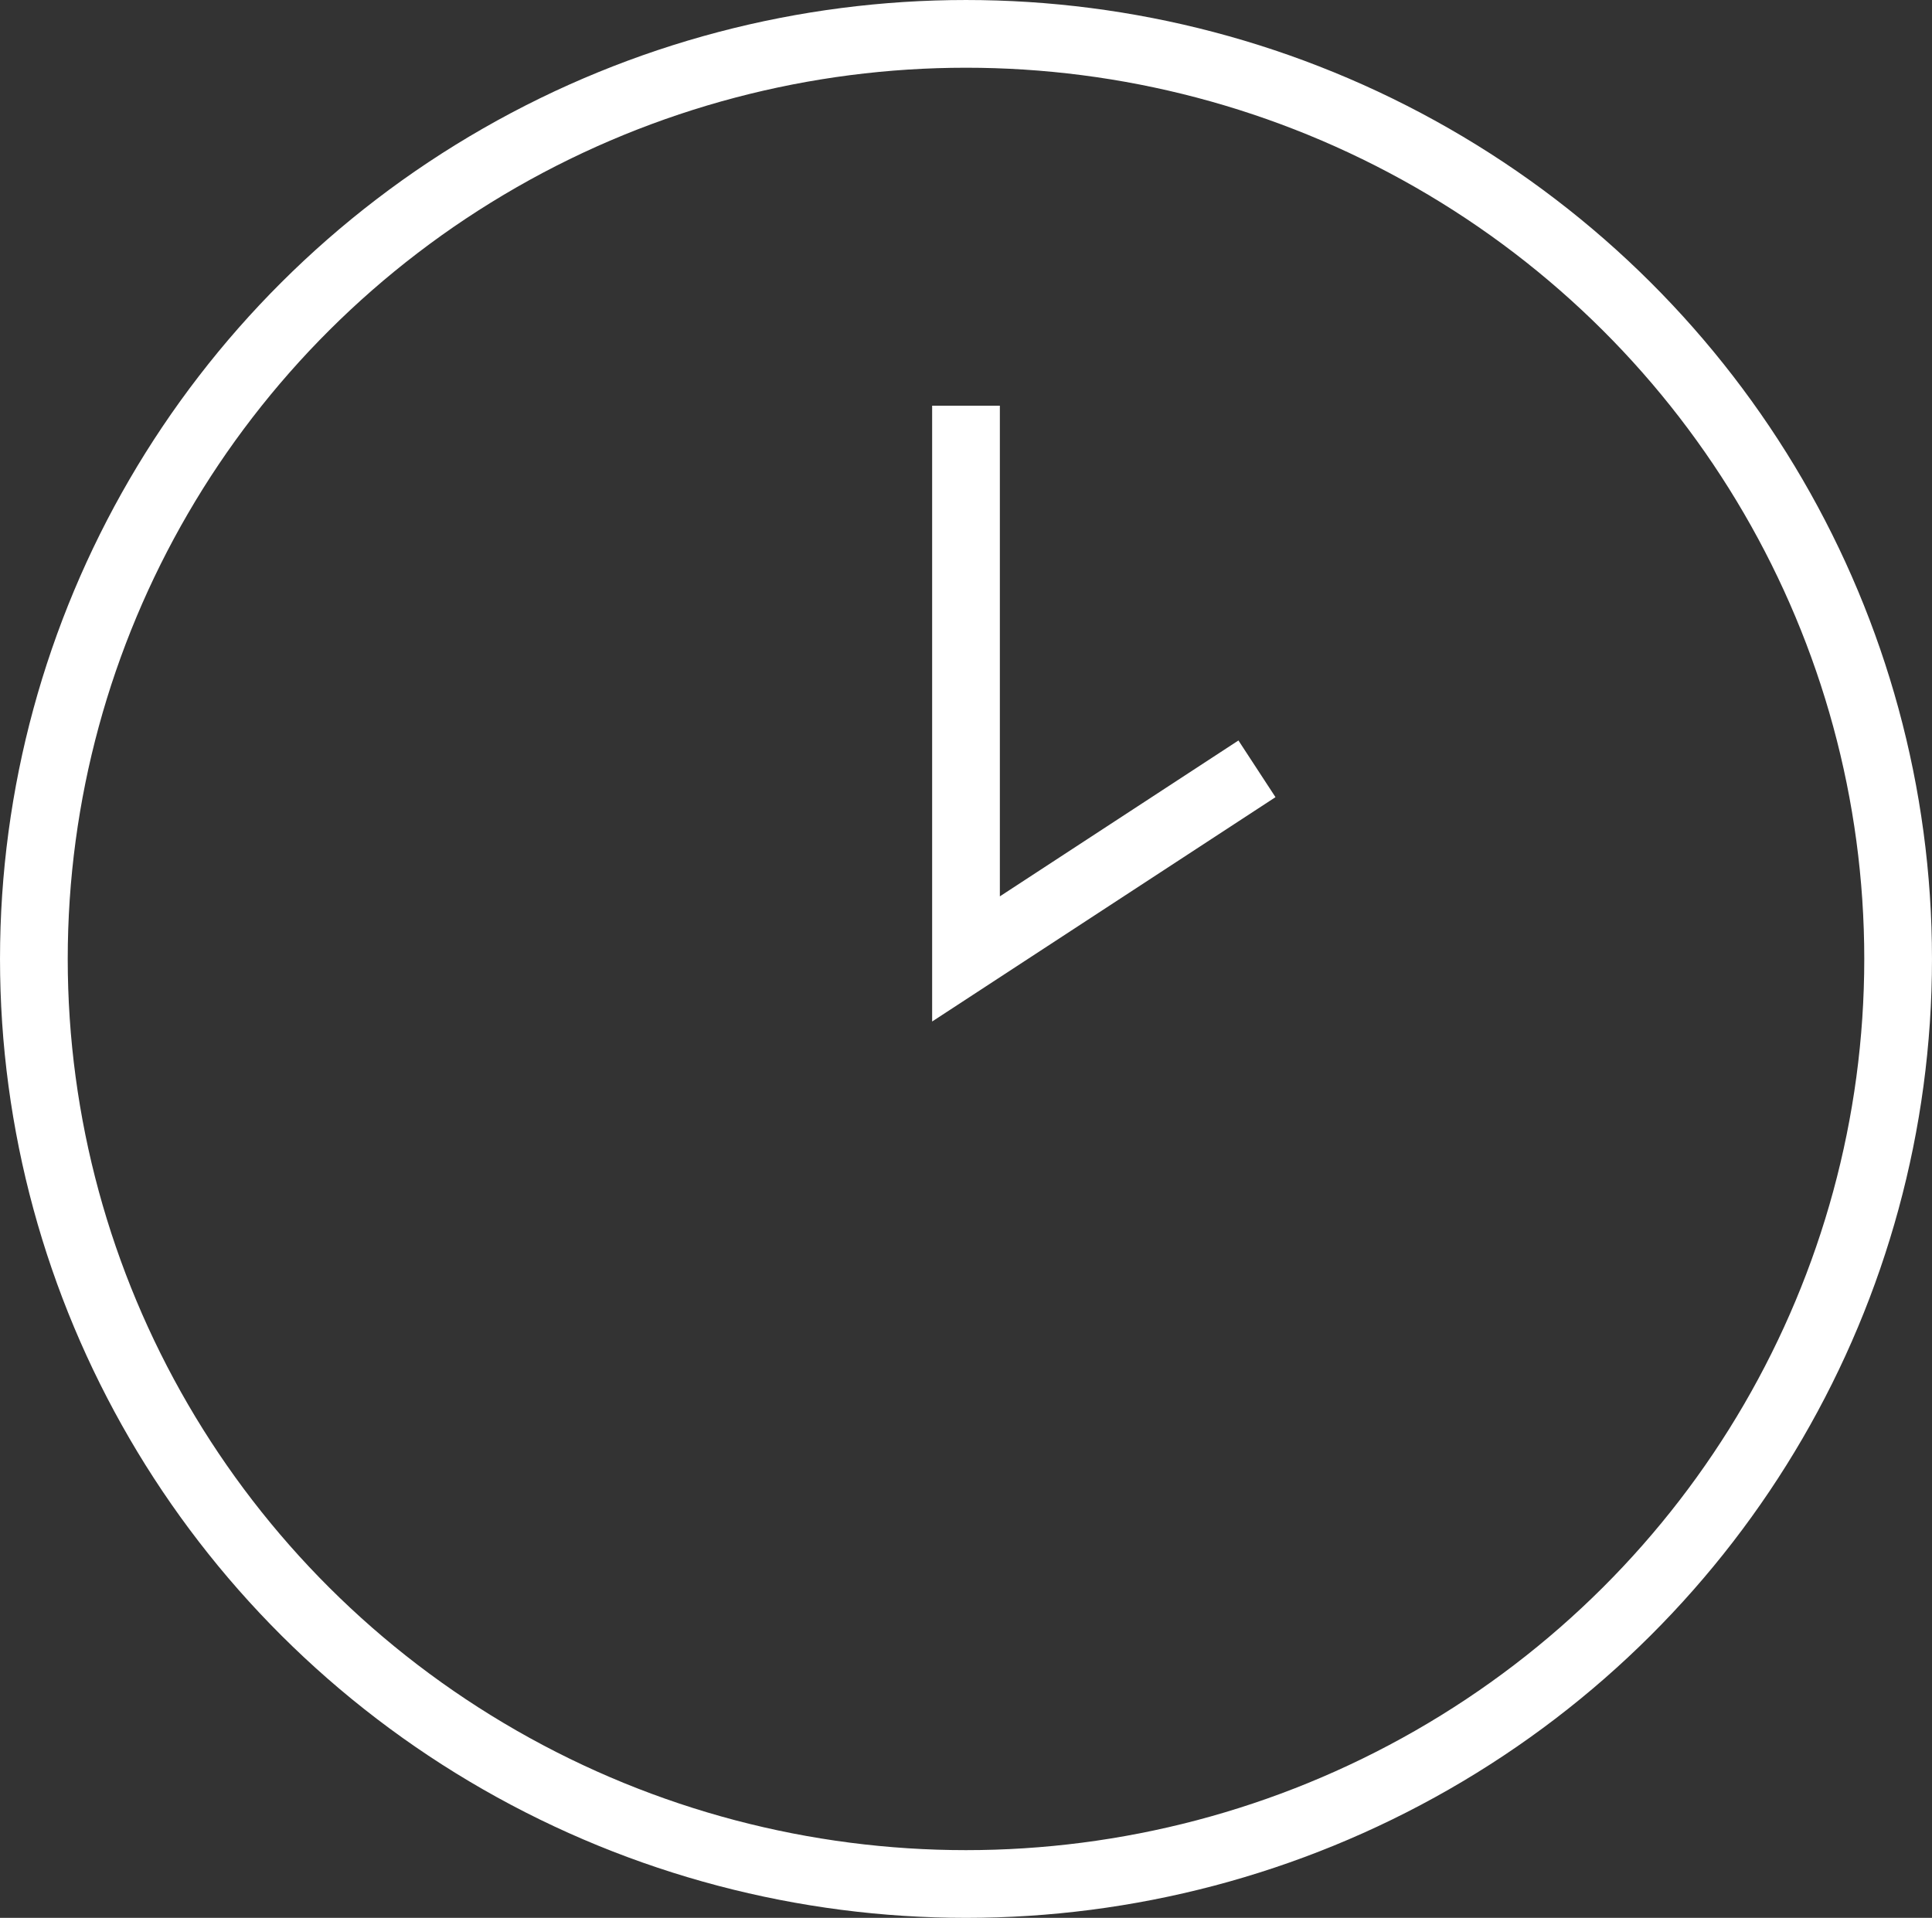 <?xml version="1.0" encoding="UTF-8"?>
<svg id="Layer_1" data-name="Layer 1" xmlns="http://www.w3.org/2000/svg" viewBox="0 0 1078.66 1070.81">
  <rect x="0" y="0" width="1078.66" height="1070.81" fill="#333333" stroke="none"/>
  <defs>
    <style>
      .cls-1 {
        fill: none;
        stroke: #fff;
        stroke-miterlimit: 10;
        stroke-width: 37.81px;
      }
    </style>
  </defs>
  <ellipse class="cls-1" cx="539.33" cy="535.41" rx="520.42" ry="516.5"/>
  <polyline class="cls-1" points="701.78 429.26 539.33 535.41 539.33 226.53"/>
</svg>